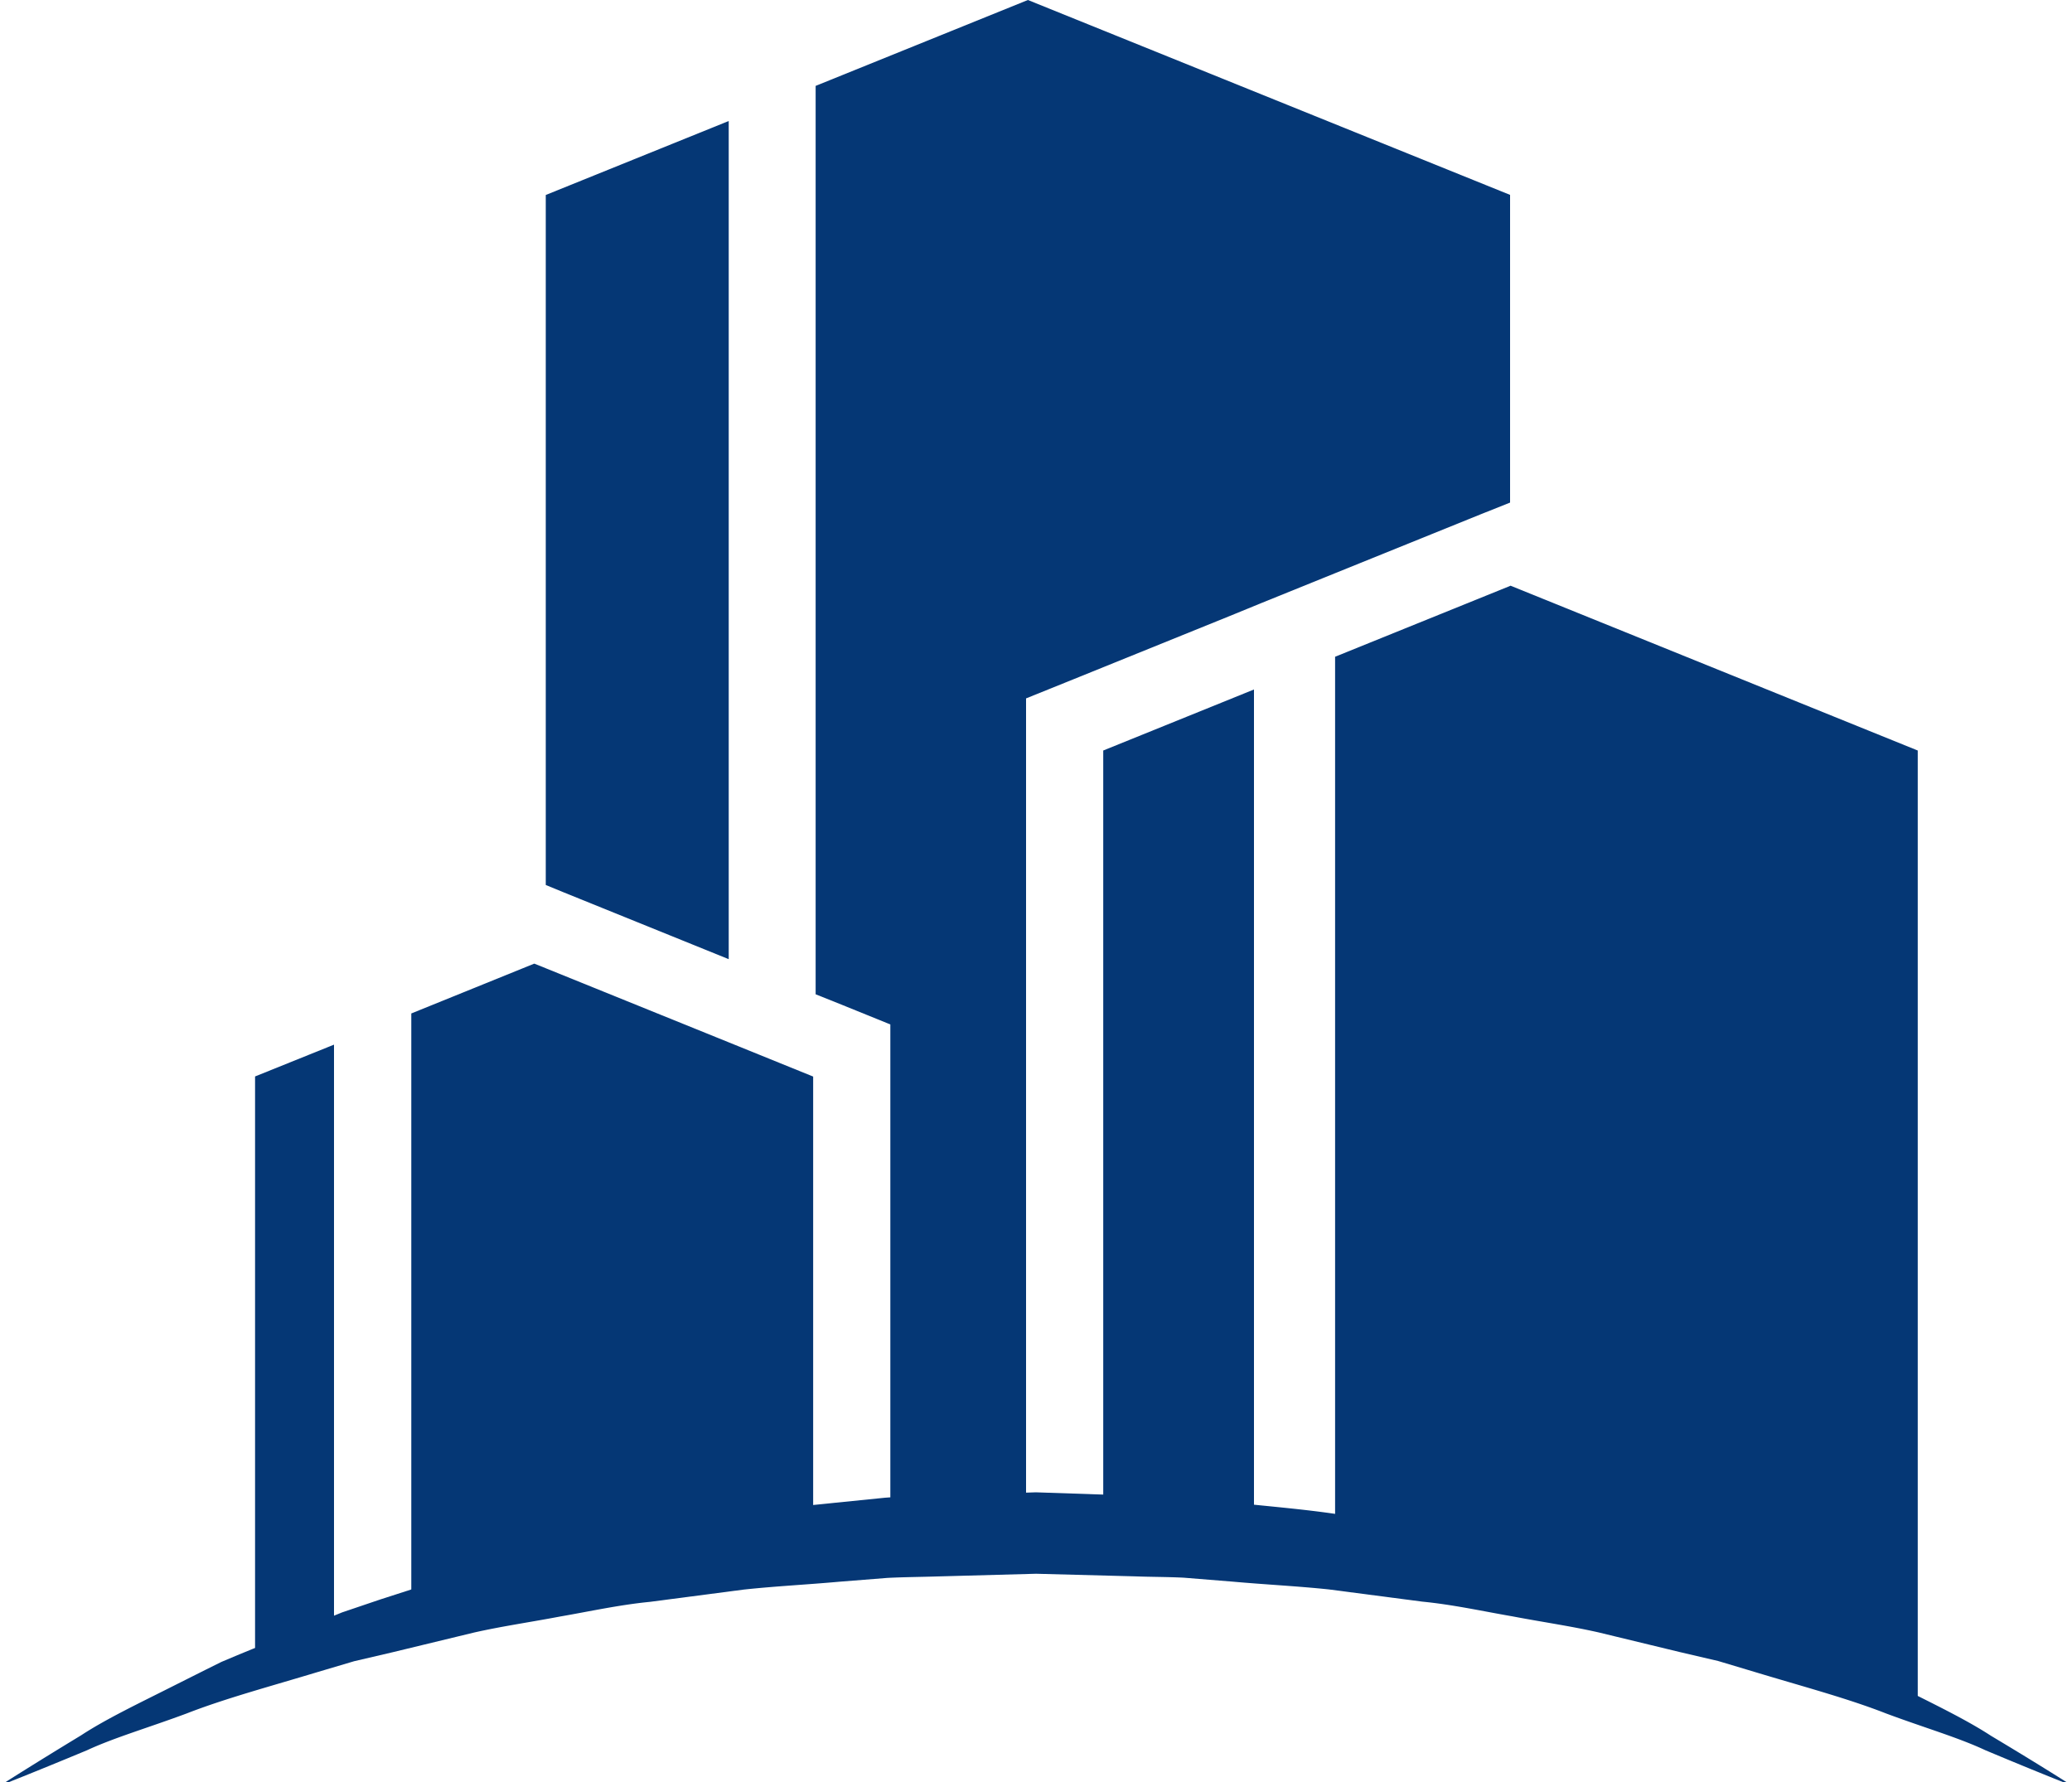 <svg xmlns="http://www.w3.org/2000/svg" xml:space="preserve" id="Layer_1" x="0" y="0" style="enable-background:new 0 0 200 172" version="1.1" viewBox="0 0 200 172"><style>.st0{fill:#053775}</style><path d="M200 172.35s-3.06-1.19-8.37-3.42c-2.62-1.23-5.95-2.19-9.64-3.57-3.68-1.44-7.98-2.58-12.61-3.98l-3.54-1.06-3.73-.87-7.81-1.89c-2.69-.61-5.49-1.01-8.32-1.55-2.84-.49-5.72-1.13-8.7-1.42l-9.03-1.18c-3.05-.32-6.16-.47-9.28-.75l-4.7-.38c-1.57-.08-3.15-.07-4.74-.13l-9.52-.25-9.56.26c-1.6.05-3.21.06-4.79.14l-4.66.37c-3.1.28-6.18.43-9.23.76l-9.02 1.18c-2.98.29-5.86.93-8.7 1.42-2.84.54-5.63.94-8.32 1.55l-7.81 1.89-3.73.87-3.54 1.05c-4.63 1.4-8.93 2.55-12.62 3.99-3.71 1.38-7.04 2.35-9.64 3.56-5.31 2.21-8.39 3.41-8.39 3.41s2.81-1.81 7.82-4.85c2.47-1.62 5.65-3.12 9.27-4.95l2.81-1.41 1.47-.73 1.54-.65 6.59-2.7 3.52-1.43 3.72-1.26 7.85-2.53c2.71-.81 5.53-1.44 8.4-2.19a91.68 91.68 0 0 1 8.84-1.95l9.21-1.59c3.13-.46 6.33-.72 9.55-1.06l4.85-.49c1.61-.12 3.2-.13 4.81-.2l9.74-.32 9.77.33c1.62.06 3.25.09 4.86.21l4.82.49c3.2.34 6.38.6 9.5 1.06l9.21 1.6c3.03.47 5.97 1.21 8.84 1.95 2.87.75 5.69 1.37 8.4 2.19l7.85 2.53 3.72 1.26 3.52 1.43a3023.41 3023.41 0 0 1 8.14 3.35l1.47.74 2.82 1.41c3.63 1.83 6.82 3.35 9.27 4.95 5 2.99 7.82 4.81 7.82 4.81zM70.34 92.58v-80.9l-17.66 7.14v66.6l1.68.69z" class="st0"/><path d="M85.94 98.88v50.19c4.34-.29 8.7-.45 13.1-.48V67.41l4.66-1.88 14.92-6.04 2.42-.99.78-.32 7.04-2.85L143 49.61l2.76-1.1v-29.7L99.22 0 78.73 8.29v87.68l2.55 1.02 4.66 1.89z" class="st0"/><path d="M121.04 149.55v-83l-14.55 5.89v76.21c4.89.14 9.74.45 14.55.9zM184.94 165.52h.17V72.44L145.8 56.53l-.03.02-16.9 6.84v87.03a219.97 219.97 0 0 1 56.07 15.1zM32.24 159.48v-58.65l-7.62 3.07v58.22c2.52-.92 5.06-1.8 7.62-2.64zM78.49 149.68v-45.77l-8.14-3.3-17.66-7.15-1.12-.45-11.87 4.81v59.35a219.13 219.13 0 0 1 38.79-7.49z" class="st0"/></svg>